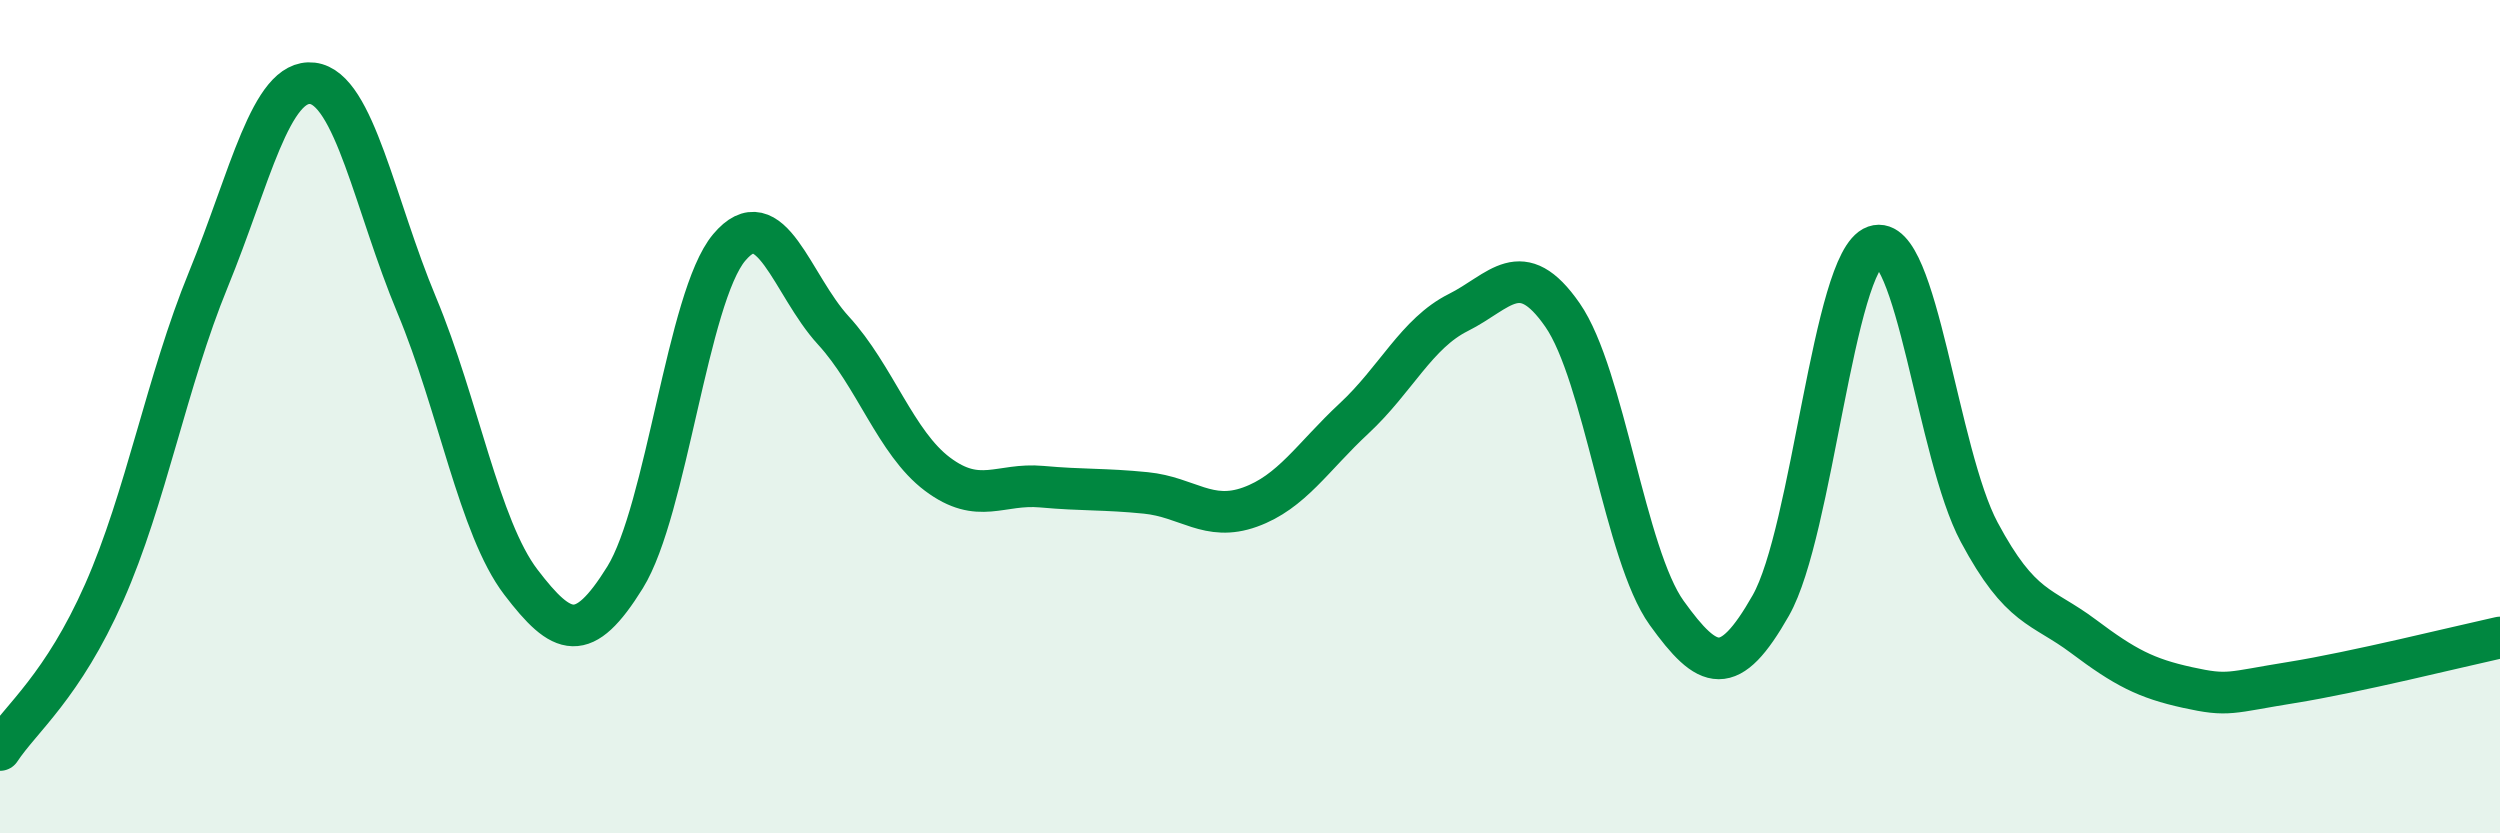 
    <svg width="60" height="20" viewBox="0 0 60 20" xmlns="http://www.w3.org/2000/svg">
      <path
        d="M 0,18 C 0.5,17.24 1.5,16.48 2.5,14.22 C 3.5,11.96 4,9.15 5,6.71 C 6,4.27 6.5,1.88 7.5,2 C 8.5,2.12 9,4.93 10,7.32 C 11,9.71 11.5,12.66 12.5,13.97 C 13.5,15.28 14,15.47 15,13.86 C 16,12.25 16.5,7.13 17.5,5.94 C 18.5,4.75 19,6.84 20,7.93 C 21,9.02 21.5,10.63 22.5,11.38 C 23.5,12.13 24,11.59 25,11.68 C 26,11.77 26.5,11.73 27.5,11.83 C 28.5,11.93 29,12.53 30,12.17 C 31,11.81 31.5,10.97 32.5,10.04 C 33.5,9.11 34,8 35,7.5 C 36,7 36.5,6.12 37.5,7.56 C 38.5,9 39,13.32 40,14.71 C 41,16.1 41.5,16.29 42.5,14.53 C 43.5,12.77 44,6.26 45,5.91 C 46,5.56 46.5,10.9 47.5,12.77 C 48.5,14.64 49,14.52 50,15.27 C 51,16.02 51.5,16.28 52.5,16.5 C 53.5,16.72 53.5,16.62 55,16.38 C 56.5,16.14 59,15.52 60,15.3L60 20L0 20Z"
        fill="#008740"
        opacity="0.1"
        stroke-linecap="round"
        stroke-linejoin="round"
      />
      <path
        d="M 0,18 C 0.5,17.24 1.5,16.48 2.5,14.22 C 3.5,11.96 4,9.15 5,6.71 C 6,4.27 6.5,1.88 7.5,2 C 8.5,2.12 9,4.93 10,7.32 C 11,9.71 11.5,12.66 12.5,13.97 C 13.5,15.28 14,15.47 15,13.86 C 16,12.25 16.5,7.13 17.5,5.94 C 18.5,4.75 19,6.84 20,7.93 C 21,9.02 21.5,10.63 22.5,11.38 C 23.5,12.13 24,11.59 25,11.68 C 26,11.77 26.5,11.73 27.5,11.83 C 28.5,11.93 29,12.53 30,12.17 C 31,11.81 31.5,10.97 32.5,10.04 C 33.5,9.11 34,8 35,7.5 C 36,7 36.5,6.12 37.5,7.56 C 38.5,9 39,13.32 40,14.71 C 41,16.1 41.5,16.29 42.5,14.53 C 43.5,12.77 44,6.26 45,5.91 C 46,5.56 46.5,10.9 47.5,12.77 C 48.5,14.64 49,14.52 50,15.27 C 51,16.02 51.5,16.28 52.5,16.5 C 53.5,16.72 53.5,16.62 55,16.38 C 56.5,16.14 59,15.52 60,15.3"
        stroke="#008740"
        stroke-width="1"
        fill="none"
        stroke-linecap="round"
        stroke-linejoin="round"
      />
    </svg>
  